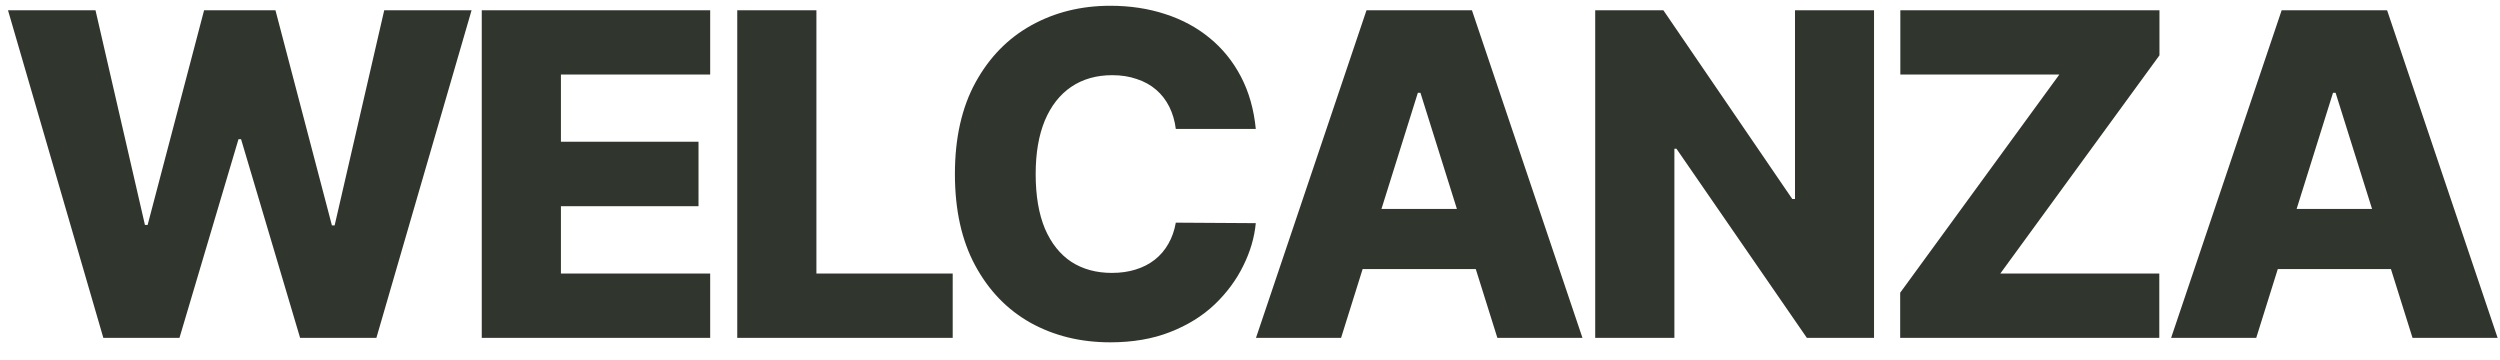 <?xml version="1.0" encoding="UTF-8"?> <svg xmlns="http://www.w3.org/2000/svg" width="111" height="16" viewBox="0 0 111 16" fill="none"> <path d="M4.588 15L0.355 0.455H4.24L6.435 9.986H6.555L9.062 0.455H12.23L14.737 10.007H14.858L17.06 0.455H20.938L16.712 15H13.324L10.703 6.179H10.589L7.969 15H4.588ZM21.39 15V0.455H31.532V3.31H24.905V6.293H31.014V9.155H24.905V12.145H31.532V15H21.39ZM32.734 15V0.455H36.249V12.145H42.3V15H32.734ZM55.757 5.724H52.206C52.159 5.36 52.062 5.031 51.915 4.737C51.768 4.444 51.574 4.193 51.332 3.984C51.091 3.776 50.804 3.617 50.473 3.509C50.146 3.395 49.784 3.338 49.386 3.338C48.681 3.338 48.072 3.511 47.561 3.857C47.054 4.202 46.664 4.702 46.389 5.355C46.119 6.009 45.984 6.799 45.984 7.727C45.984 8.693 46.122 9.503 46.396 10.156C46.676 10.805 47.066 11.295 47.568 11.626C48.075 11.953 48.674 12.117 49.365 12.117C49.753 12.117 50.106 12.067 50.423 11.967C50.745 11.868 51.027 11.723 51.269 11.534C51.515 11.34 51.716 11.106 51.872 10.831C52.033 10.552 52.144 10.237 52.206 9.886L55.757 9.908C55.696 10.552 55.508 11.186 55.196 11.811C54.888 12.436 54.465 13.007 53.925 13.523C53.385 14.034 52.727 14.441 51.95 14.744C51.178 15.047 50.293 15.199 49.294 15.199C47.978 15.199 46.799 14.91 45.757 14.332C44.72 13.75 43.901 12.902 43.3 11.79C42.698 10.677 42.398 9.323 42.398 7.727C42.398 6.127 42.703 4.77 43.314 3.658C43.925 2.545 44.751 1.7 45.793 1.122C46.834 0.545 48.001 0.256 49.294 0.256C50.175 0.256 50.989 0.379 51.737 0.625C52.485 0.866 53.144 1.222 53.712 1.69C54.28 2.154 54.742 2.725 55.097 3.402C55.452 4.079 55.672 4.853 55.757 5.724ZM59.544 15H55.766L60.673 0.455H65.354L70.261 15H66.483L63.067 4.119H62.953L59.544 15ZM59.04 9.276H66.938V11.946H59.04V9.276ZM83.207 0.455V15H80.224L74.435 6.605H74.343V15H70.827V0.455H73.853L79.577 8.835H79.698V0.455H83.207ZM84.368 15V12.997L91.434 3.31H84.375V0.455H95.88V2.457L88.814 12.145H95.873V15H84.368ZM100.177 15H96.398L101.306 0.455H105.987L110.894 15H107.116L103.7 4.119H103.586L100.177 15ZM99.673 9.276H107.57V11.946H99.673V9.276Z" fill="#30362E"></path> </svg> 